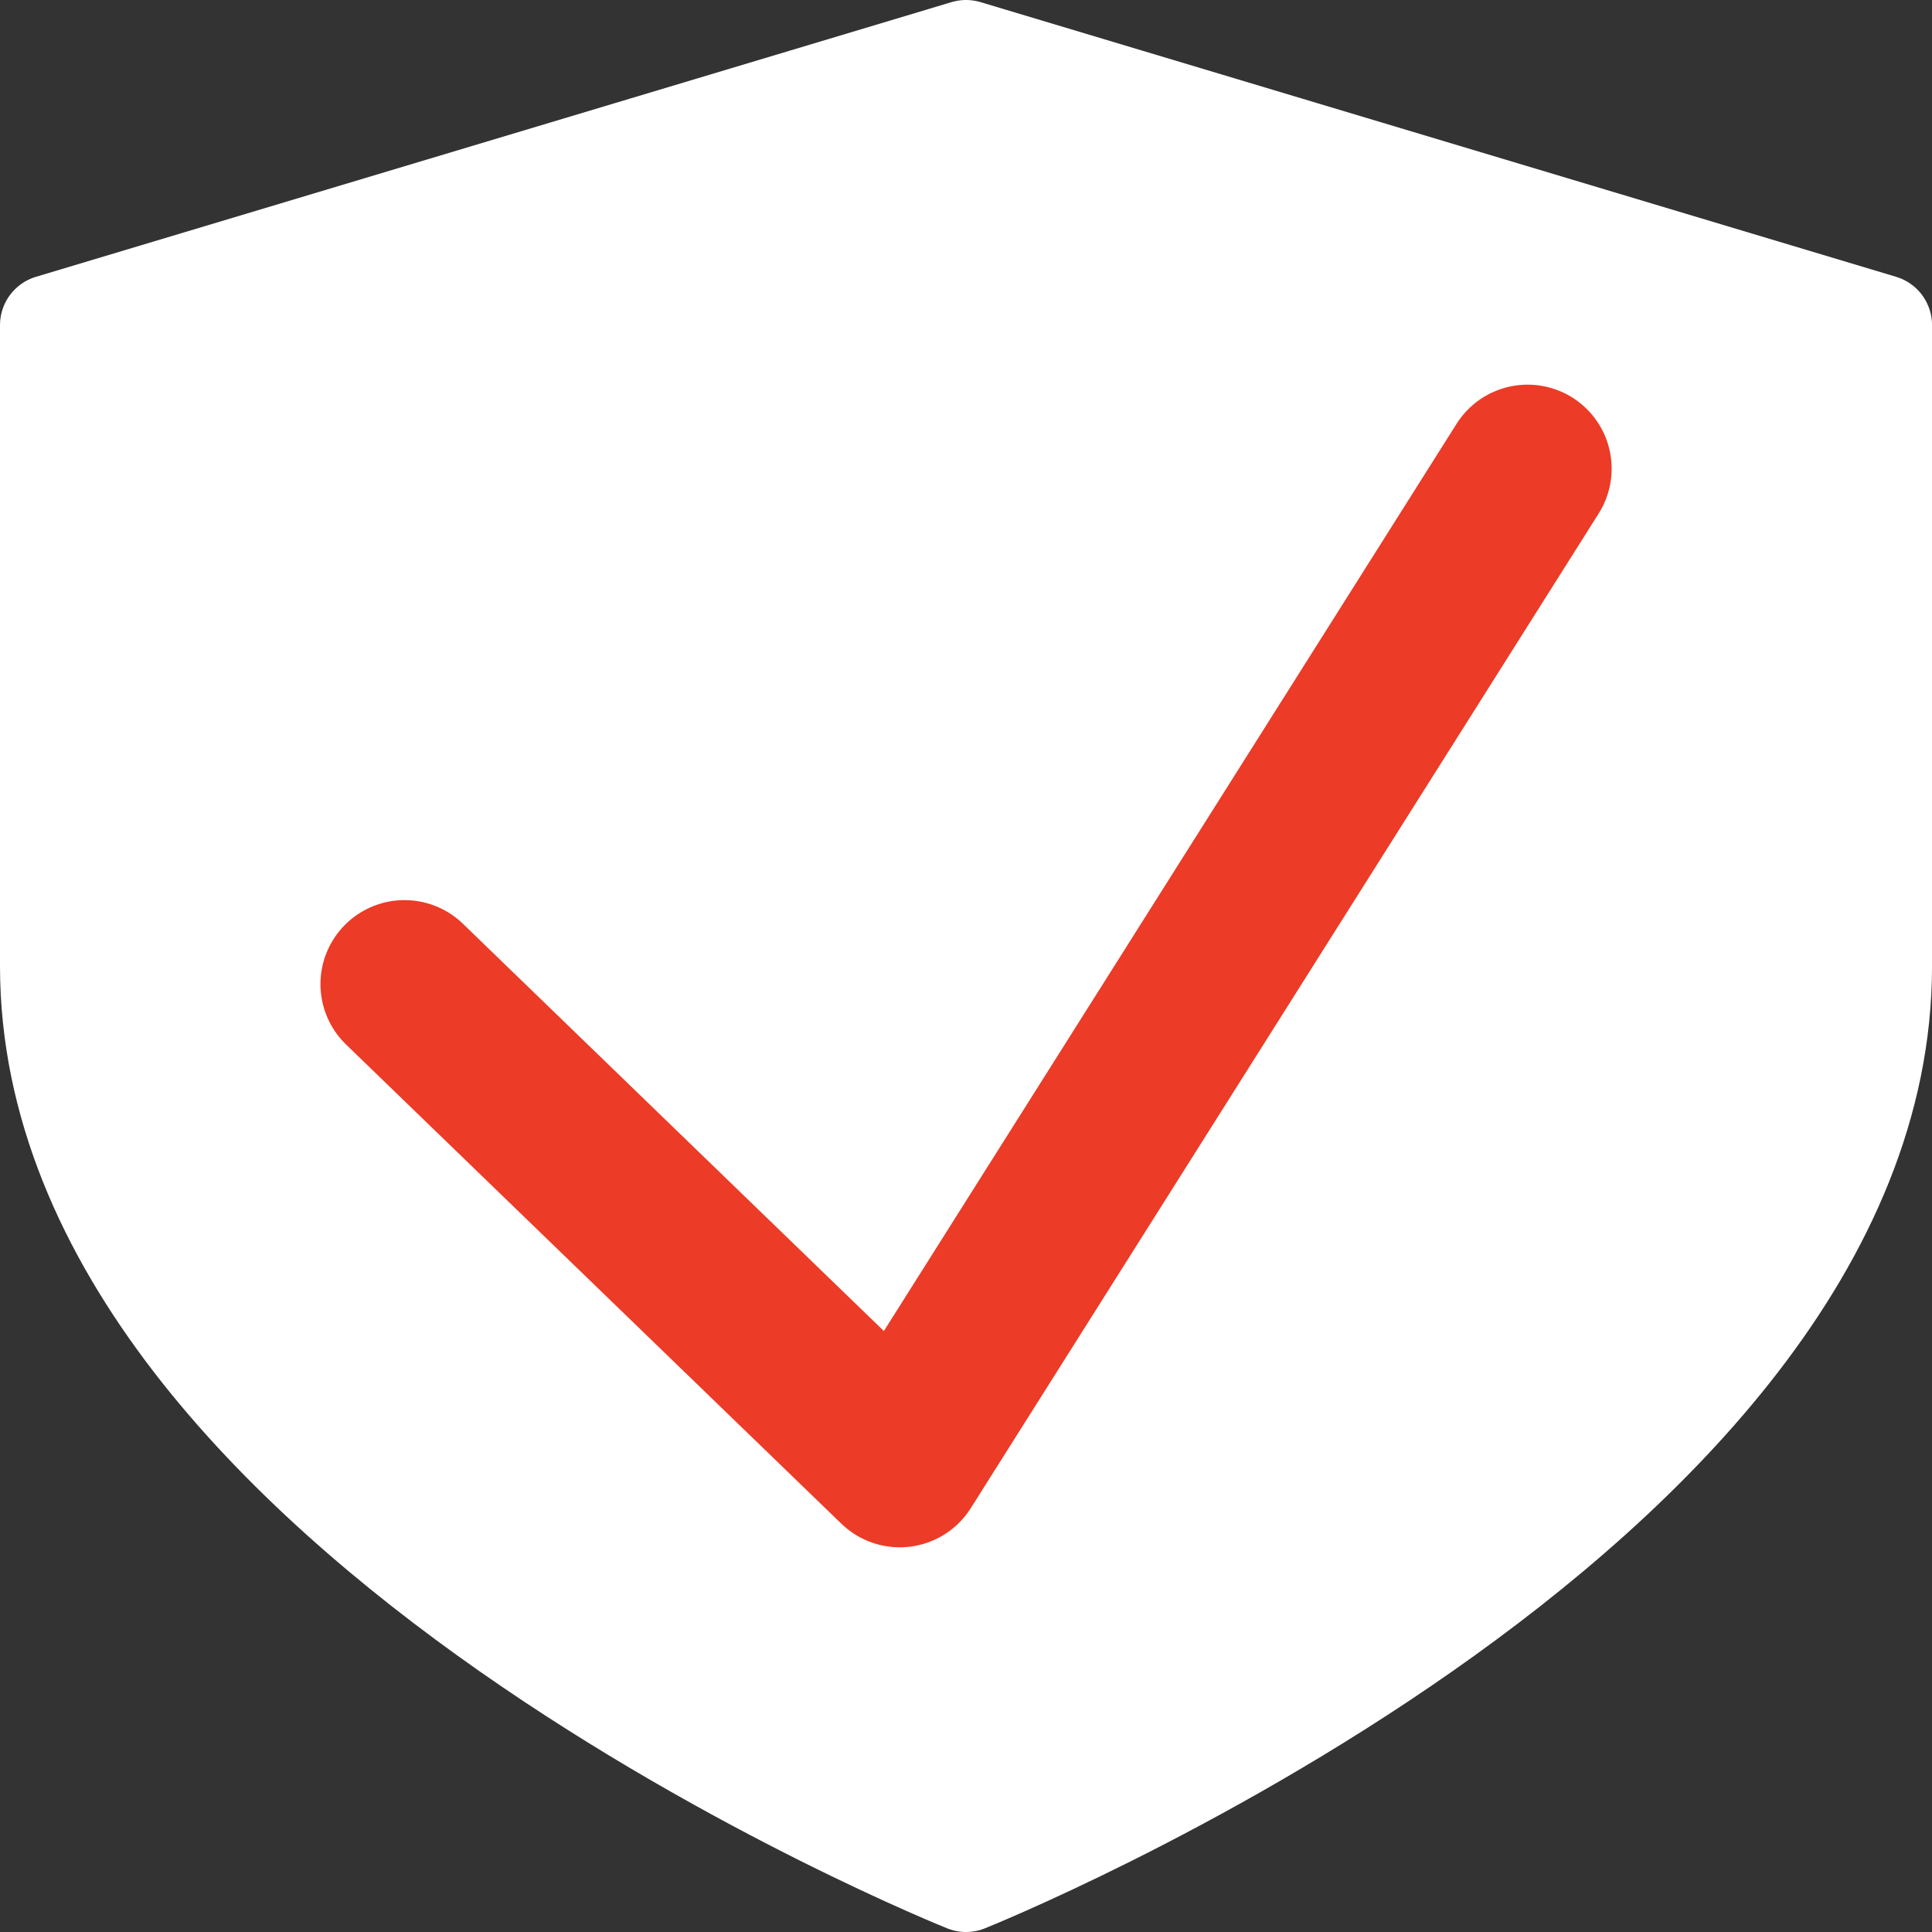 <?xml version="1.0" encoding="utf-8"?>
<svg xmlns="http://www.w3.org/2000/svg" width="57.485" height="57.485" viewBox="0 0 57.485 57.485">
  <rect x="0" y="0" width="57.485" height="57.485" fill="#333333" stroke="none"/>
  <g id="white-checkmark" transform="translate(5575.5 5014.53)">
    <path id="Icon_feather-shield" data-name="Icon feather-shield" d="M33.243,57.485s27.243-10.9,27.243-27.243V11.173L33.243,3,6,11.173v19.07C6,46.588,33.243,57.485,33.243,57.485Z" transform="translate(-5580 -5016.03)" fill="#fff" stroke="#fff" stroke-linecap="round" stroke-linejoin="round" stroke-width="3"/>
    <path id="Path_171" data-name="Path 171" d="M-.336,15.337,14.4,29.594,33.082,0" transform="translate(-5563.129 -5000.585)" fill="none" stroke="#ec3b26" stroke-linecap="round" stroke-linejoin="round" stroke-width="5"/>
  </g>
</svg>
